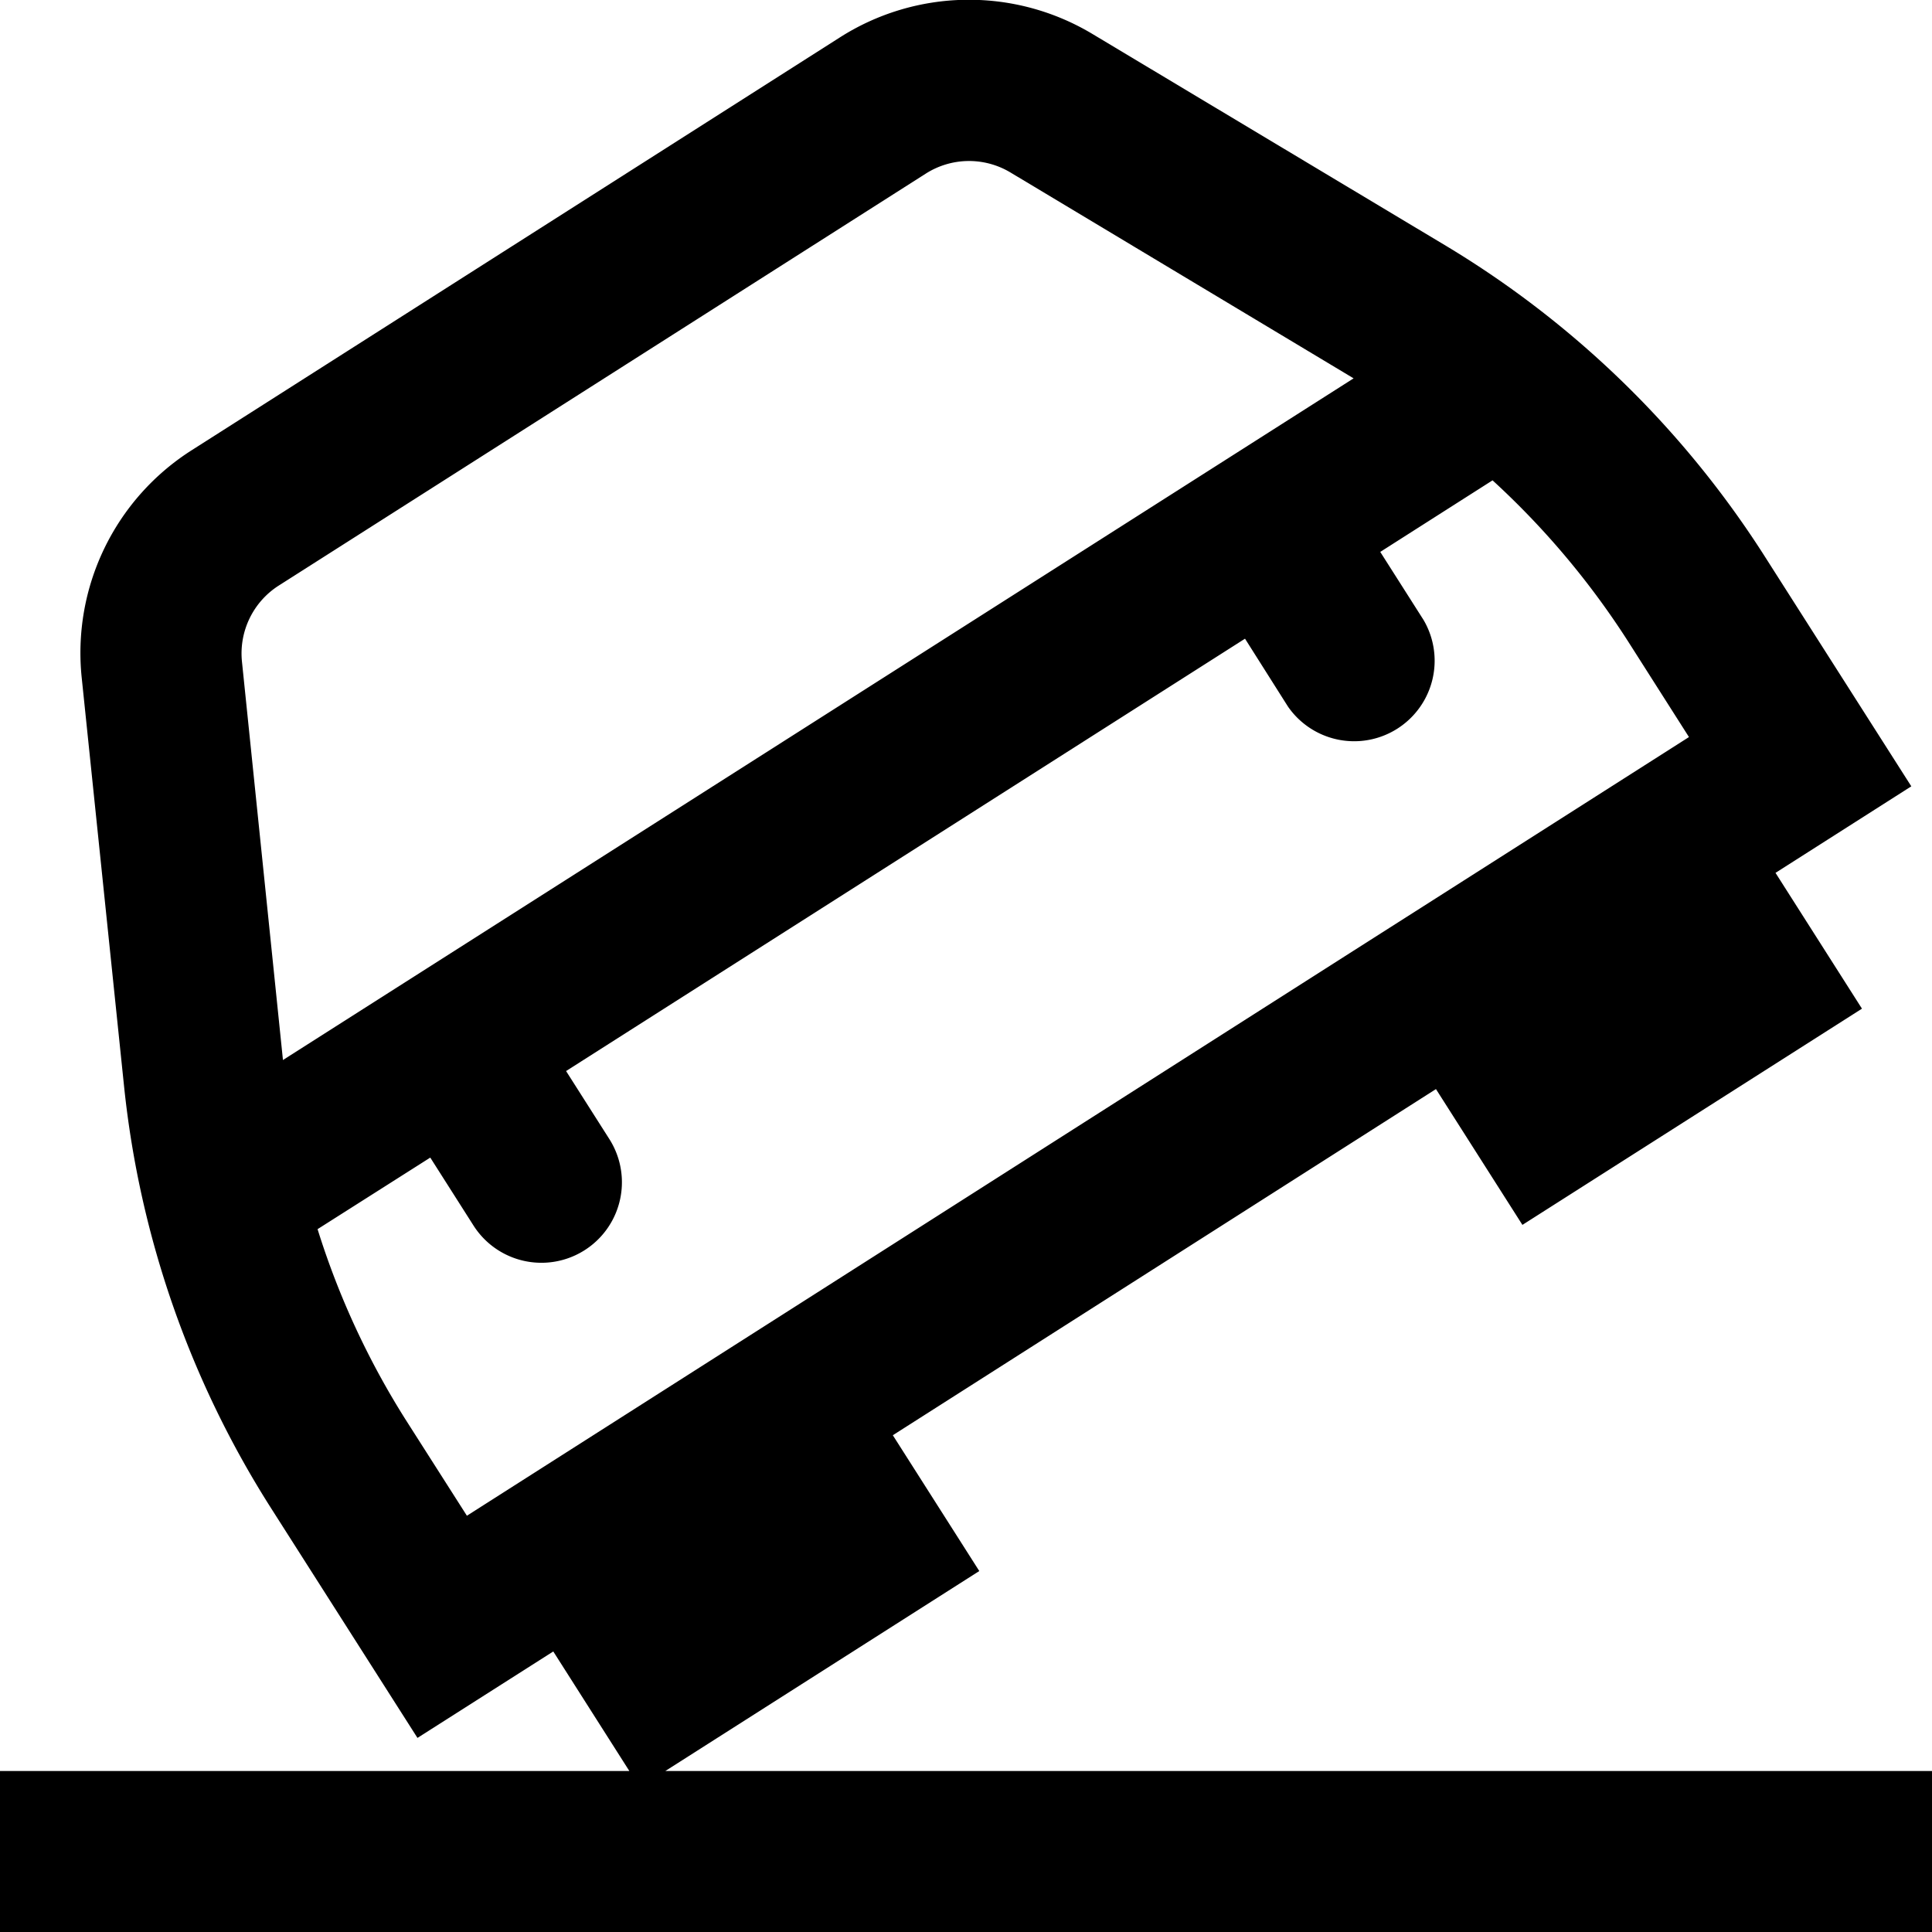 <?xml version="1.0" encoding="UTF-8"?>
<svg xmlns="http://www.w3.org/2000/svg" id="Layer_1" data-name="Layer 1" viewBox="0 0 24 24" width="512" height="512"><path d="M8.265,22l3.9-2.484-1.074-1.687,6.747-4.3,1.074,1.687,4.218-2.686-1.074-1.687,1.687-1.075L21.915,6.9a12.065,12.065,0,0,0-3.952-3.846L13.579.427A2.982,2.982,0,0,0,10.425.47L2.389,5.588a2.983,2.983,0,0,0-1.373,2.84l.527,5.084a12.077,12.077,0,0,0,1.814,5.207l1.829,2.87,1.687-1.074L7.818,22H0v2H24V22ZM3.463,7.274,11.5,2.157a1,1,0,0,1,1.053-.014L16.815,4.7l-13.3,8.468L3.006,8.222A1,1,0,0,1,3.463,7.274ZM5.045,17.645a9.994,9.994,0,0,1-1.1-2.376l1.4-.889.537.844a1,1,0,0,0,1.687-1.075l-.537-.844,8.434-5.371L16,8.778A1,1,0,0,0,17.683,7.7l-.537-.844,1.395-.889a10.091,10.091,0,0,1,1.687,2.006l.753,1.183-3.174,2.022-1.043.664h0l-6.747,4.3h0L5.8,18.829Z"/></svg>
